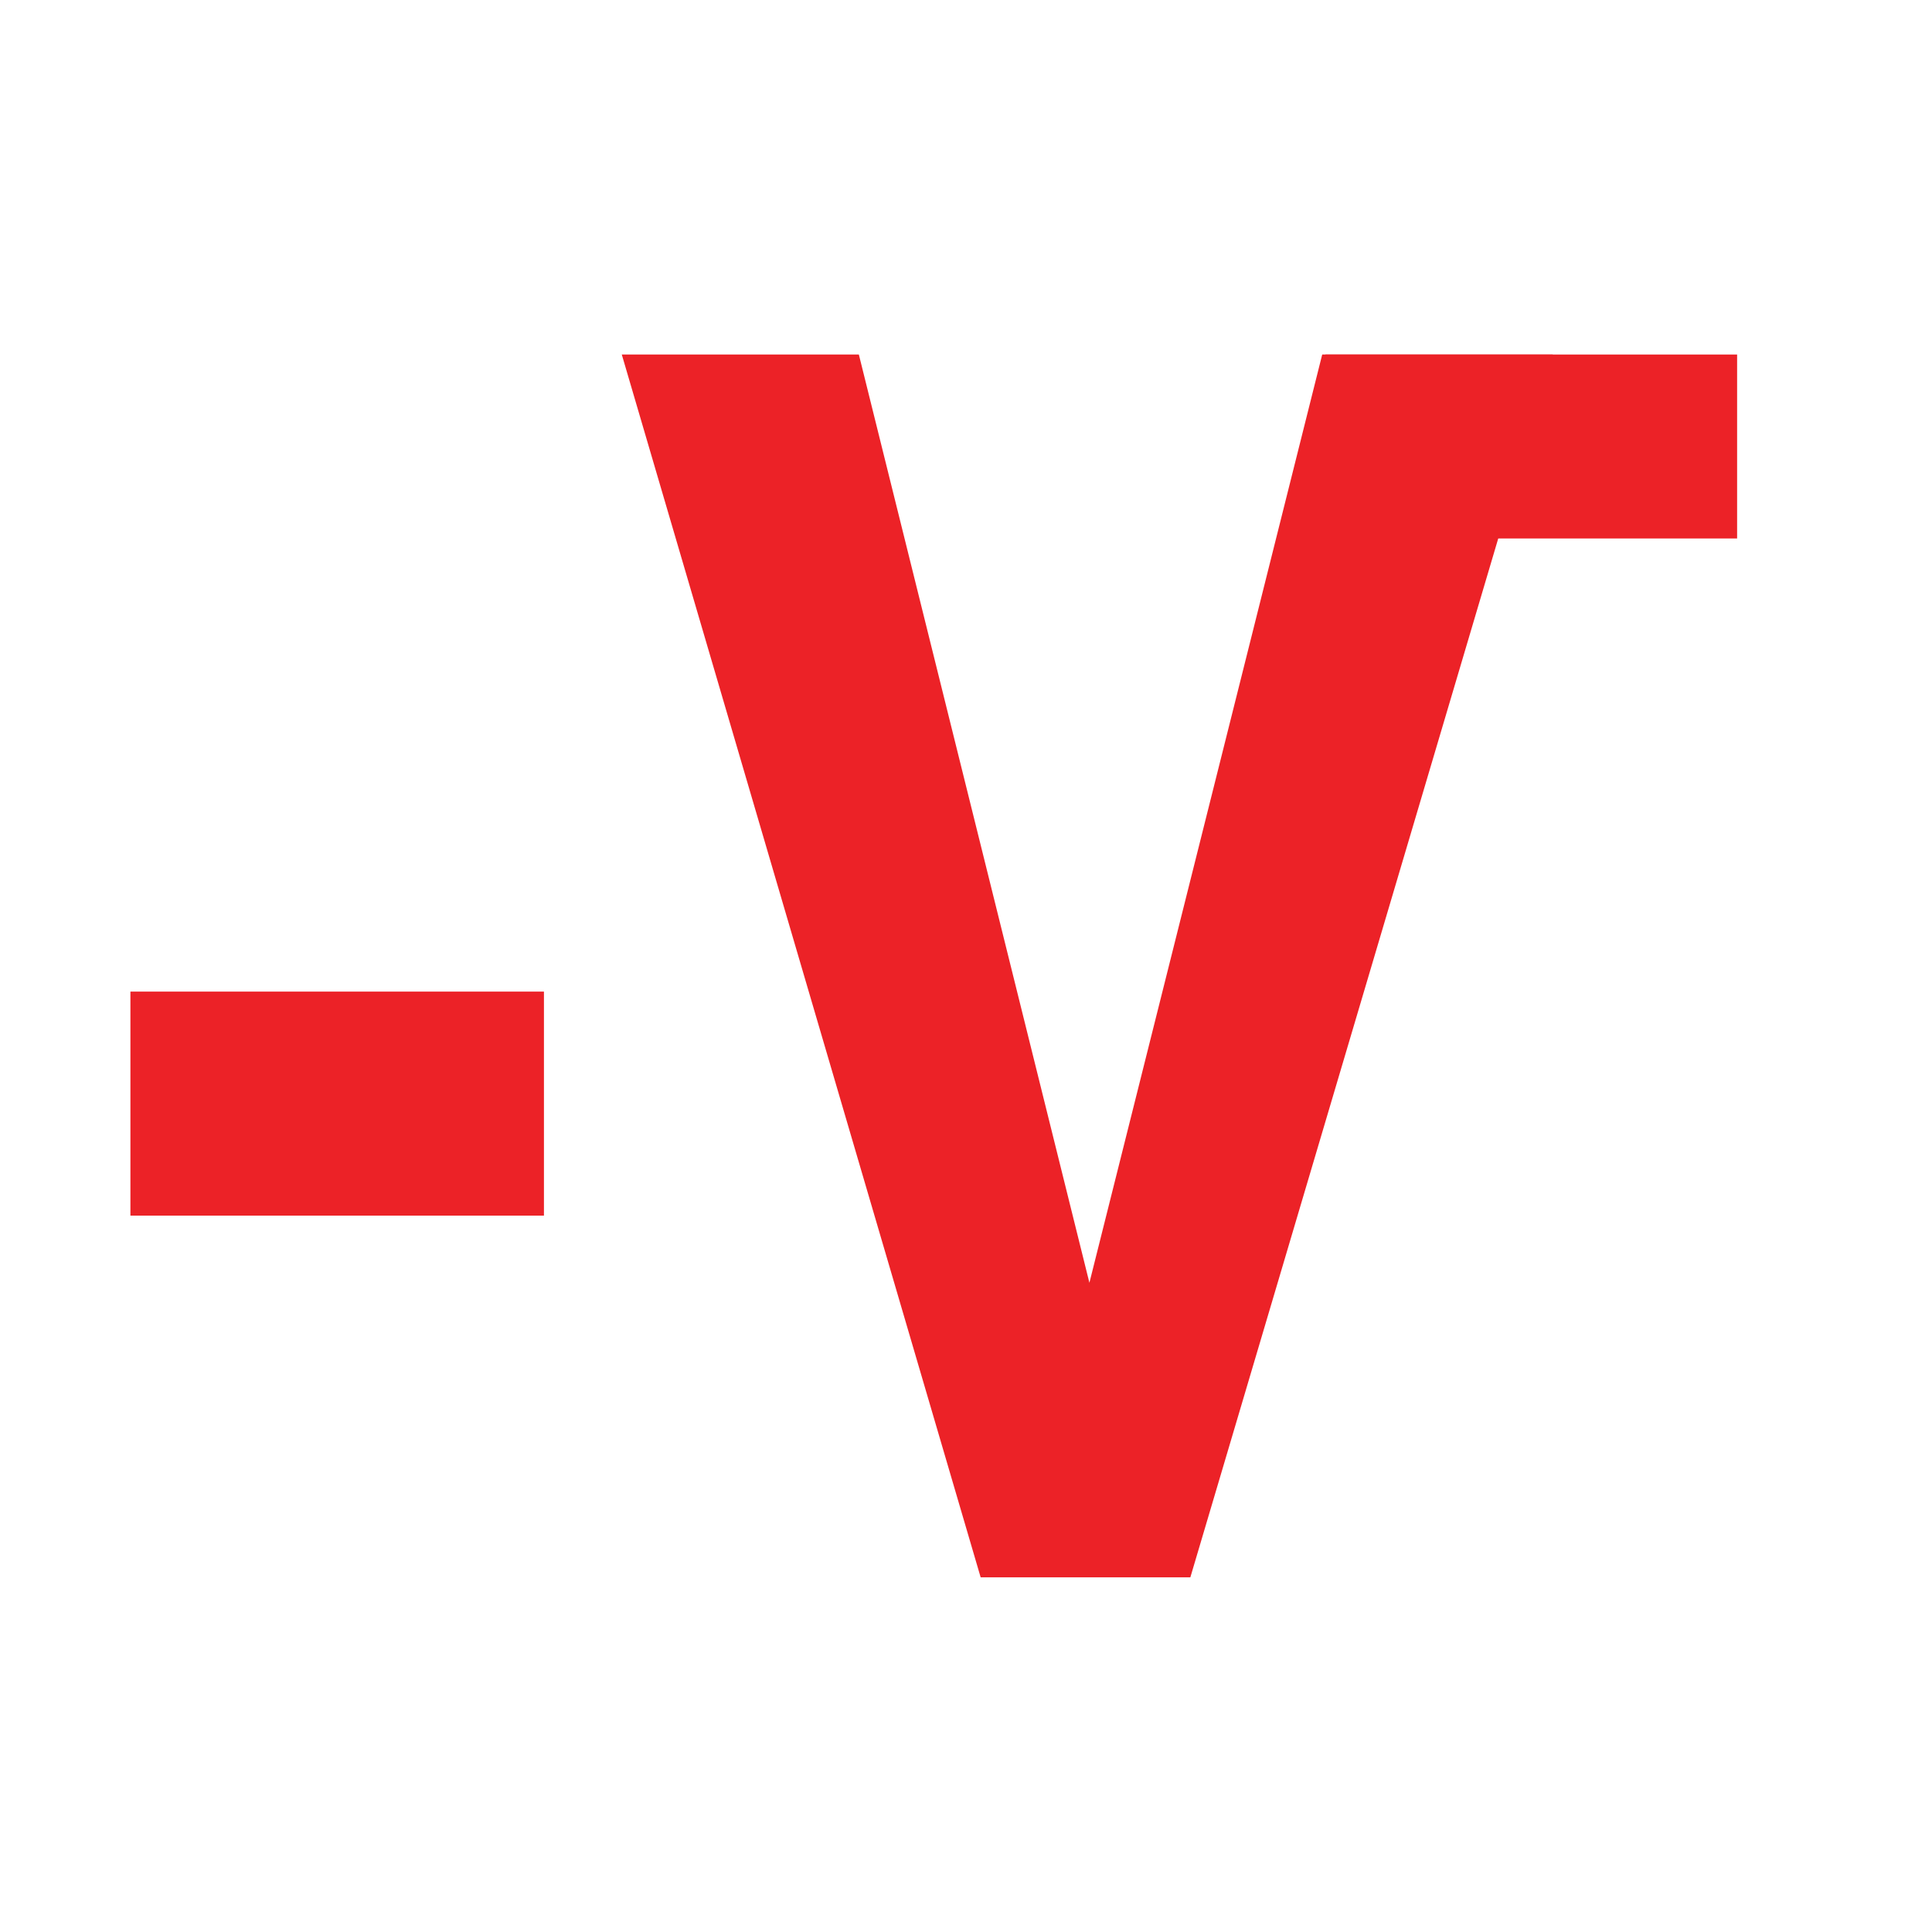 <?xml version="1.0" encoding="UTF-8" standalone="no"?>
<!DOCTYPE svg PUBLIC "-//W3C//DTD SVG 1.1//EN" "http://www.w3.org/Graphics/SVG/1.1/DTD/svg11.dtd">
<svg height="100%" stroke-miterlimit="10" style="fill-rule:nonzero;clip-rule:evenodd;stroke-linecap:round;stroke-linejoin:round;" version="1.1" viewBox="0 0 24 24" width="100%" xml:space="preserve" xmlns="http://www.w3.org/2000/svg" xmlns:vectornator="http://vectornator.io" xmlns:xlink="http://www.w3.org/1999/xlink">
<g id="Ebene-1" vectornator:layerName="Ebene 1">
<g opacity="1">
<path d="M1.62 12.318L6.757 12.318L6.757 15.101L1.62 15.101L1.62 12.318Z" fill="#ec2227" fill-rule="nonzero" opacity="1" stroke="none"/>
<path d="M7.724 4.404L10.669 4.404L13.533 15.935L16.425 4.404L19.289 4.404L14.787 19.594L12.182 19.594L7.724 4.404Z" fill="#ec2227" fill-rule="nonzero" opacity="1" stroke="none"/>
</g>
<path d="M16.465 4.404L21.579 4.404L21.579 6.689L16.465 6.689L16.465 4.404Z" fill="#ec2227" fill-rule="nonzero" opacity="1" stroke="none"/>
</g>
</svg>
